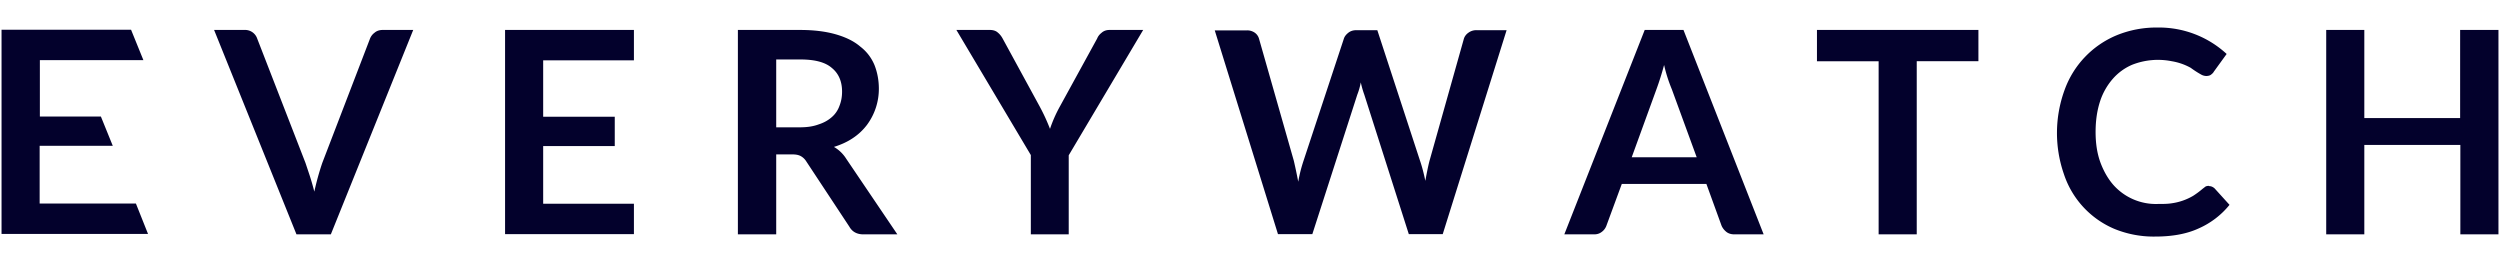 <svg xmlns="http://www.w3.org/2000/svg" fill="none" viewBox="0 0 1135 120">
    <path fill="#03012C" d="M187.6 13.6l-37.4 92.8h-15.6L97.2 13.6H111a5.8 5.8 0 015.8 4L138.7 74l2 6a118 118 0 012 7 121.2 121.2 0 013.6-13L168 17.5a6 6 0 012-2.6c1-.9 2.3-1.3 3.7-1.3h14zm59 13.8V53h32.5v13.3h-32.5v26.2h41.2v13.8h-58.5V13.6h58.5v13.8h-41.2zm116.6 30.4c3.2 0 6-.4 8.4-1.3 2.5-.8 4.4-1.9 6-3.3a12 12 0 003.5-5.1c.8-2 1.2-4.1 1.2-6.5 0-4.7-1.6-8.3-4.7-10.8-3-2.6-7.8-3.8-14.2-3.8h-11v30.8h10.8zm44.3 48.6H392c-3 0-5.1-1.2-6.4-3.5L366 73.2a6.8 6.8 0 00-2.4-2.3c-.9-.5-2.1-.8-3.8-.8h-7.4v36.3H335V13.6h28.3c6.3 0 11.7.7 16.2 2s8.2 3.1 11 5.5c3 2.3 5.1 5.1 6.5 8.4 1.3 3.3 2 6.9 2 10.8a27.4 27.4 0 01-5.4 16.4 26 26 0 01-6.4 6c-2.5 1.7-5.4 3-8.6 4a16 16 0 015.6 5.4l23.2 34.3zm77.7-35.9v35.9H468v-36l-33.8-56.8h15.2c1.5 0 2.7.4 3.5 1.1 1 .8 1.7 1.7 2.3 2.8l16.9 31a88.3 88.3 0 014.6 10 61.4 61.4 0 014.4-10l17-31c.4-1 1-1.8 2-2.6 1-.9 2.2-1.3 3.6-1.3H519l-33.8 56.9zm285.1.9L759 40.5a66.6 66.6 0 01-3.5-11 128.5 128.5 0 01-3.5 11.1l-11.2 30.8h29.5zm30.5 35h-13.4c-1.5 0-2.7-.4-3.6-1.1-1-.8-1.7-1.7-2.2-2.8l-6.9-19h-38.4l-7 19a6 6 0 01-2 2.7c-1 .8-2.1 1.2-3.6 1.2h-13.5l36.5-92.8h17.6l36.4 92.8zm97.4-78.6h-28v78.6h-17.3V27.8h-28V13.6h73.3v14.2zM1003 84.5c.9 0 1.7.4 2.4 1l6.8 7.5a37.3 37.3 0 01-14 10.7c-5.4 2.5-12 3.7-19.7 3.7a47 47 0 01-18.6-3.5A40.9 40.9 0 01937 79a56.9 56.9 0 01.3-38.1A42.4 42.4 0 01961 16a47.6 47.6 0 0118.5-3.5 45.3 45.3 0 0131.4 12l-5.8 8c-.3.6-.8 1-1.3 1.4-.5.4-1.3.6-2.2.6a5 5 0 01-2-.5 43 43 0 01-5-3.2 26.6 26.6 0 00-8.6-3 32 32 0 00-18 1.6 24.4 24.4 0 00-8.8 6.4 29.2 29.2 0 00-5.8 10.3c-1.3 4-2 8.6-2 13.8 0 5.2.7 9.8 2.2 13.9 1.5 4 3.5 7.5 6 10.3a25.8 25.8 0 0020 8.5c2.3 0 4.4 0 6.3-.3a26.3 26.3 0 009.8-3.4c1.4-.9 2.9-2 4.3-3.2l1.3-1a3 3 0 011.5-.3zm131.3-70.9v92.8H1117V65.8h-43.6v40.6h-17.3V13.6h17.3v40h43.5v-40h17.4zM.7 27.3h64.4l-5.6-13.8H.7v92.7h66.5l-5.5-13.8H18V66.2h33.2l-5.4-13.3H18.1V27.2m652.3-13.5a6 6 0 00-3.8 1.2c-1 .7-1.7 1.7-2 2.7L649 73c-.7 2.7-1.3 5.8-1.9 9.1-.7-3.4-1.5-6.5-2.4-9.1l-19.4-59.3h-9.5c-1.5 0-2.7.4-3.7 1.2-1 .8-1.7 1.7-2 2.7L591.8 73a65.3 65.3 0 00-2.4 9.5 253.8 253.8 0 00-2-9.5l-15.8-55.4a5 5 0 00-2-2.8 6 6 0 00-3.7-1h-14.4l28.7 92.5h15.6L616.2 43a30 30 0 001.6-5.6 42 42 0 001.6 5.6l20.2 63.3H655l29-92.6h-13.5z" />
</svg>